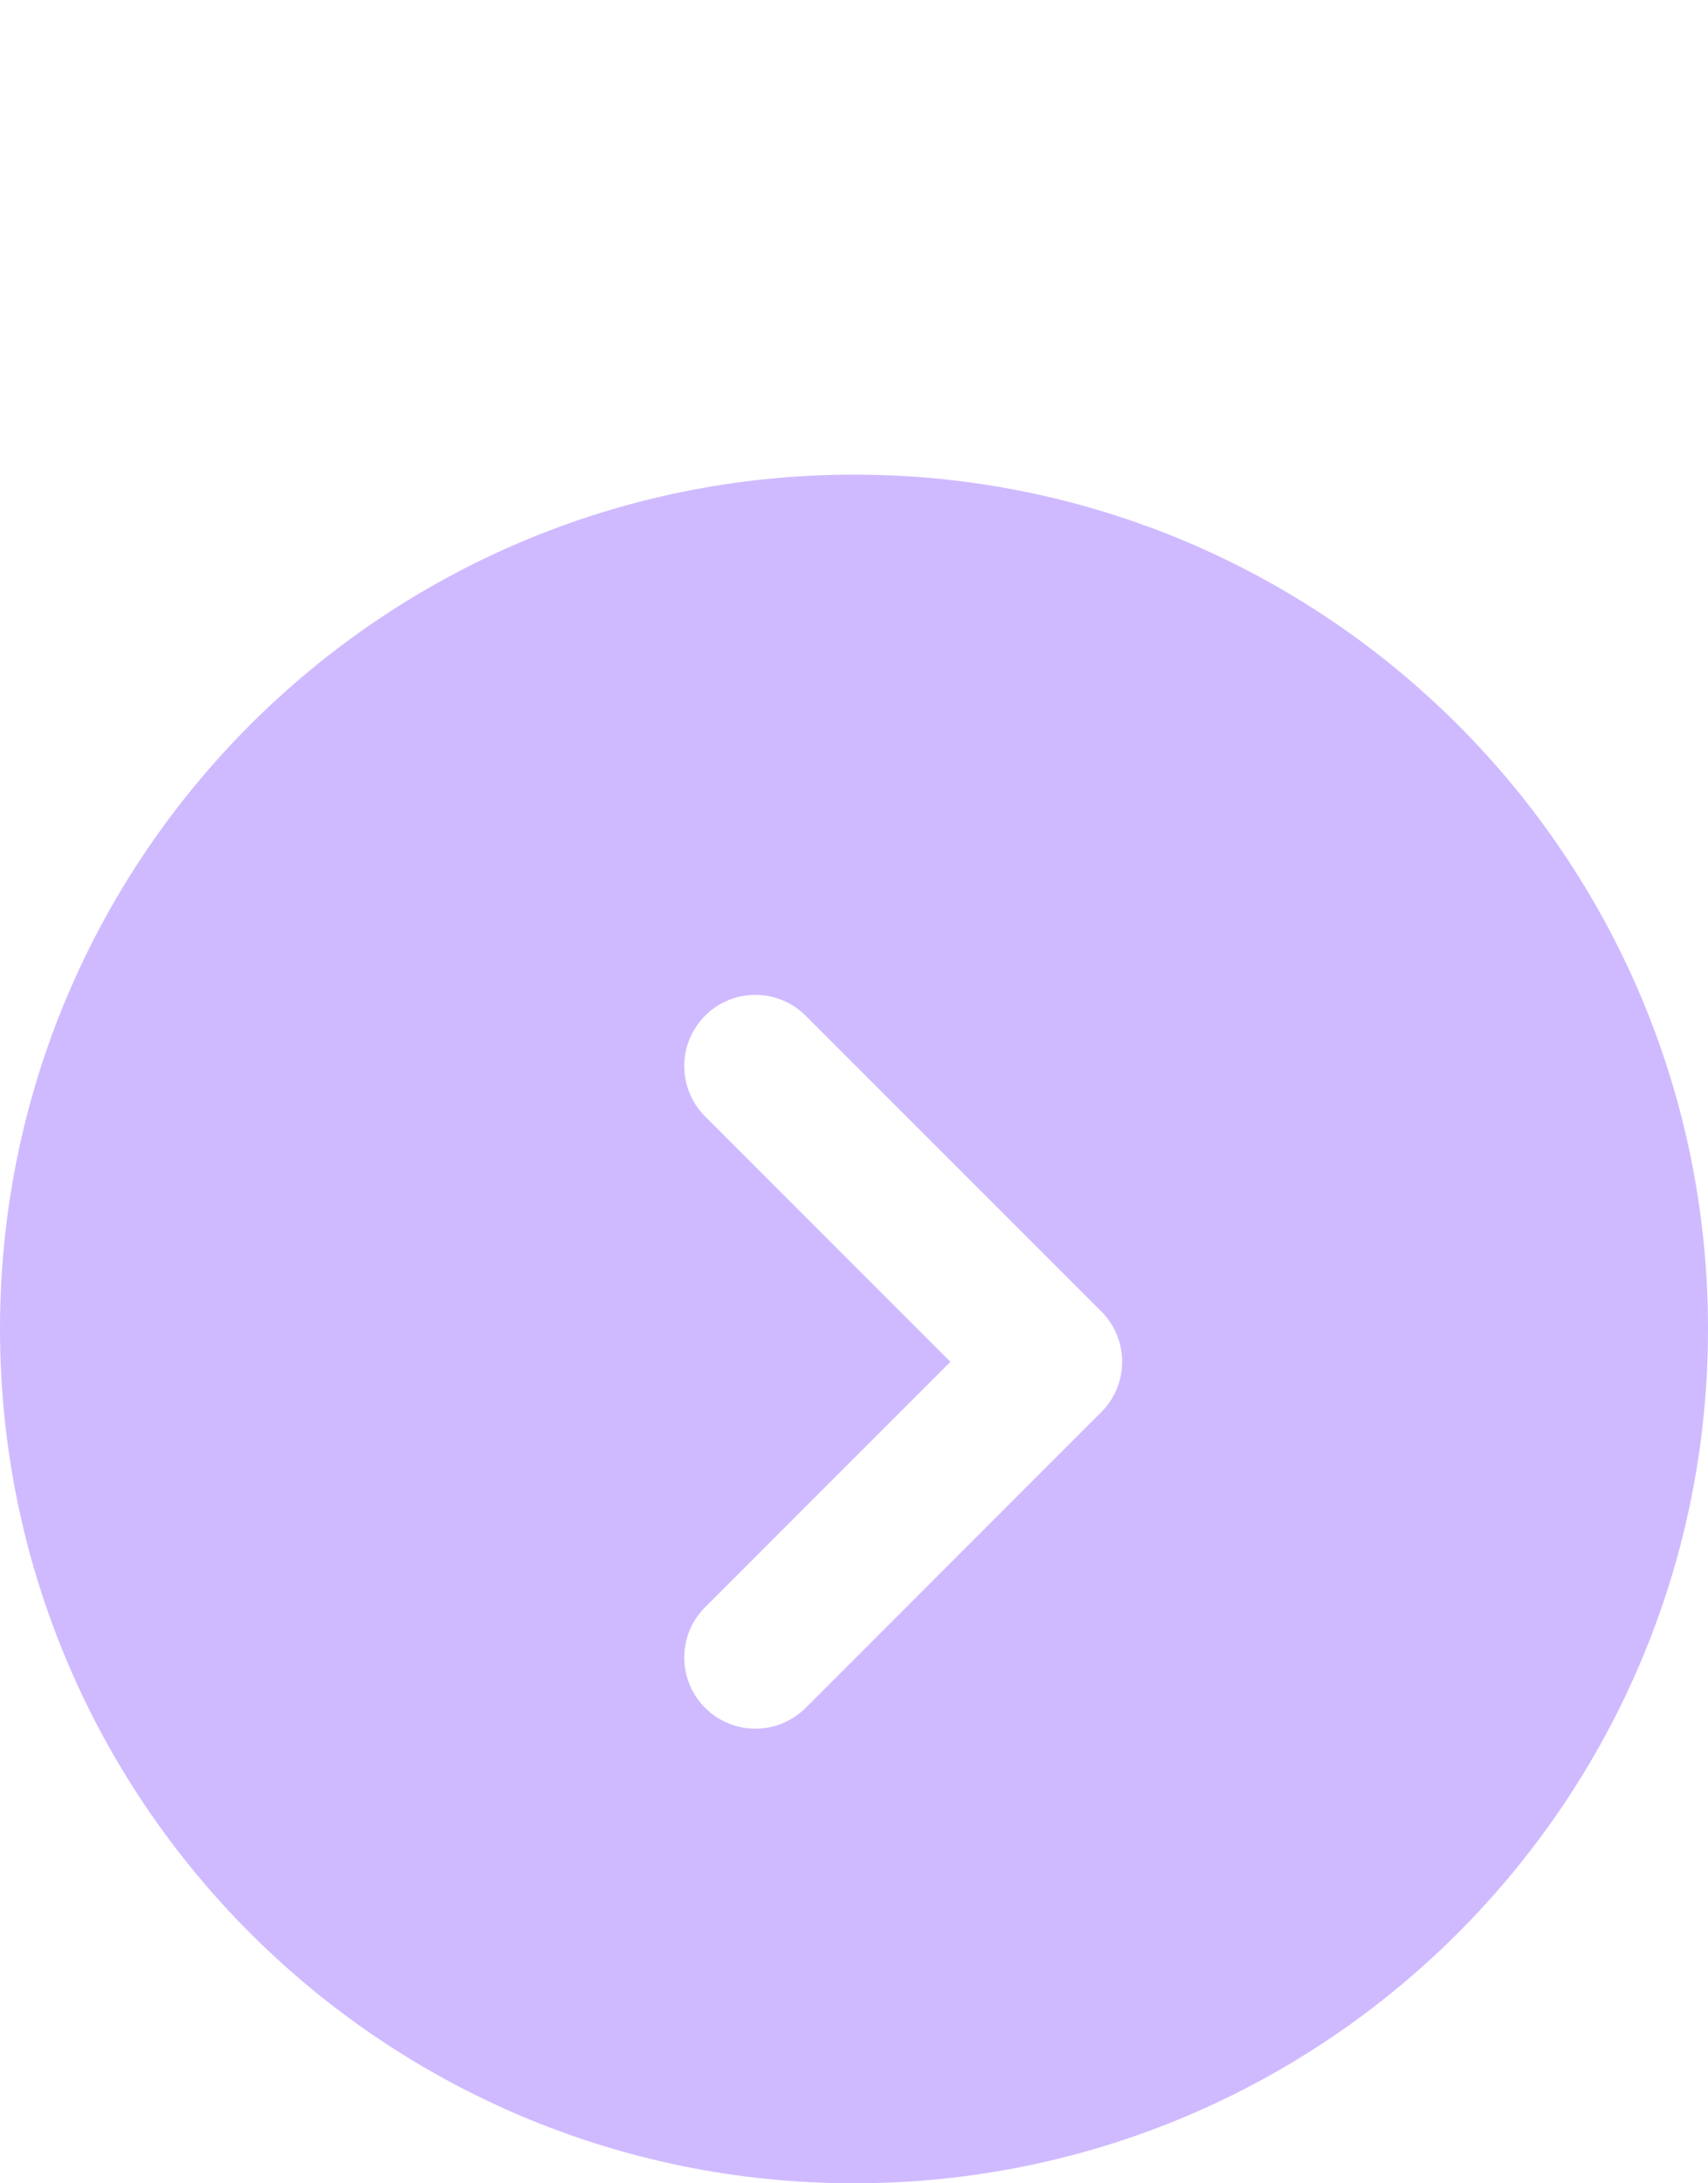 <?xml version="1.0" encoding="UTF-8"?> <svg xmlns="http://www.w3.org/2000/svg" width="18" height="23" viewBox="0 0 18 23" fill="none"><path d="M9 5C13.971 5 18 9.029 18 14C18 18.971 13.971 23 9 23C4.029 23 0 18.971 0 14C0 9.029 4.029 5 9 5ZM8.491 10.7C8.198 10.408 7.723 10.407 7.431 10.7C7.138 10.993 7.138 11.468 7.431 11.761L10.016 14.346L7.431 16.931C7.138 17.223 7.138 17.698 7.431 17.991C7.724 18.284 8.198 18.284 8.491 17.991L11.606 14.876C11.747 14.735 11.826 14.545 11.826 14.346C11.826 14.147 11.747 13.956 11.606 13.815L8.491 10.7Z" fill="#CFBAFF"></path></svg> 